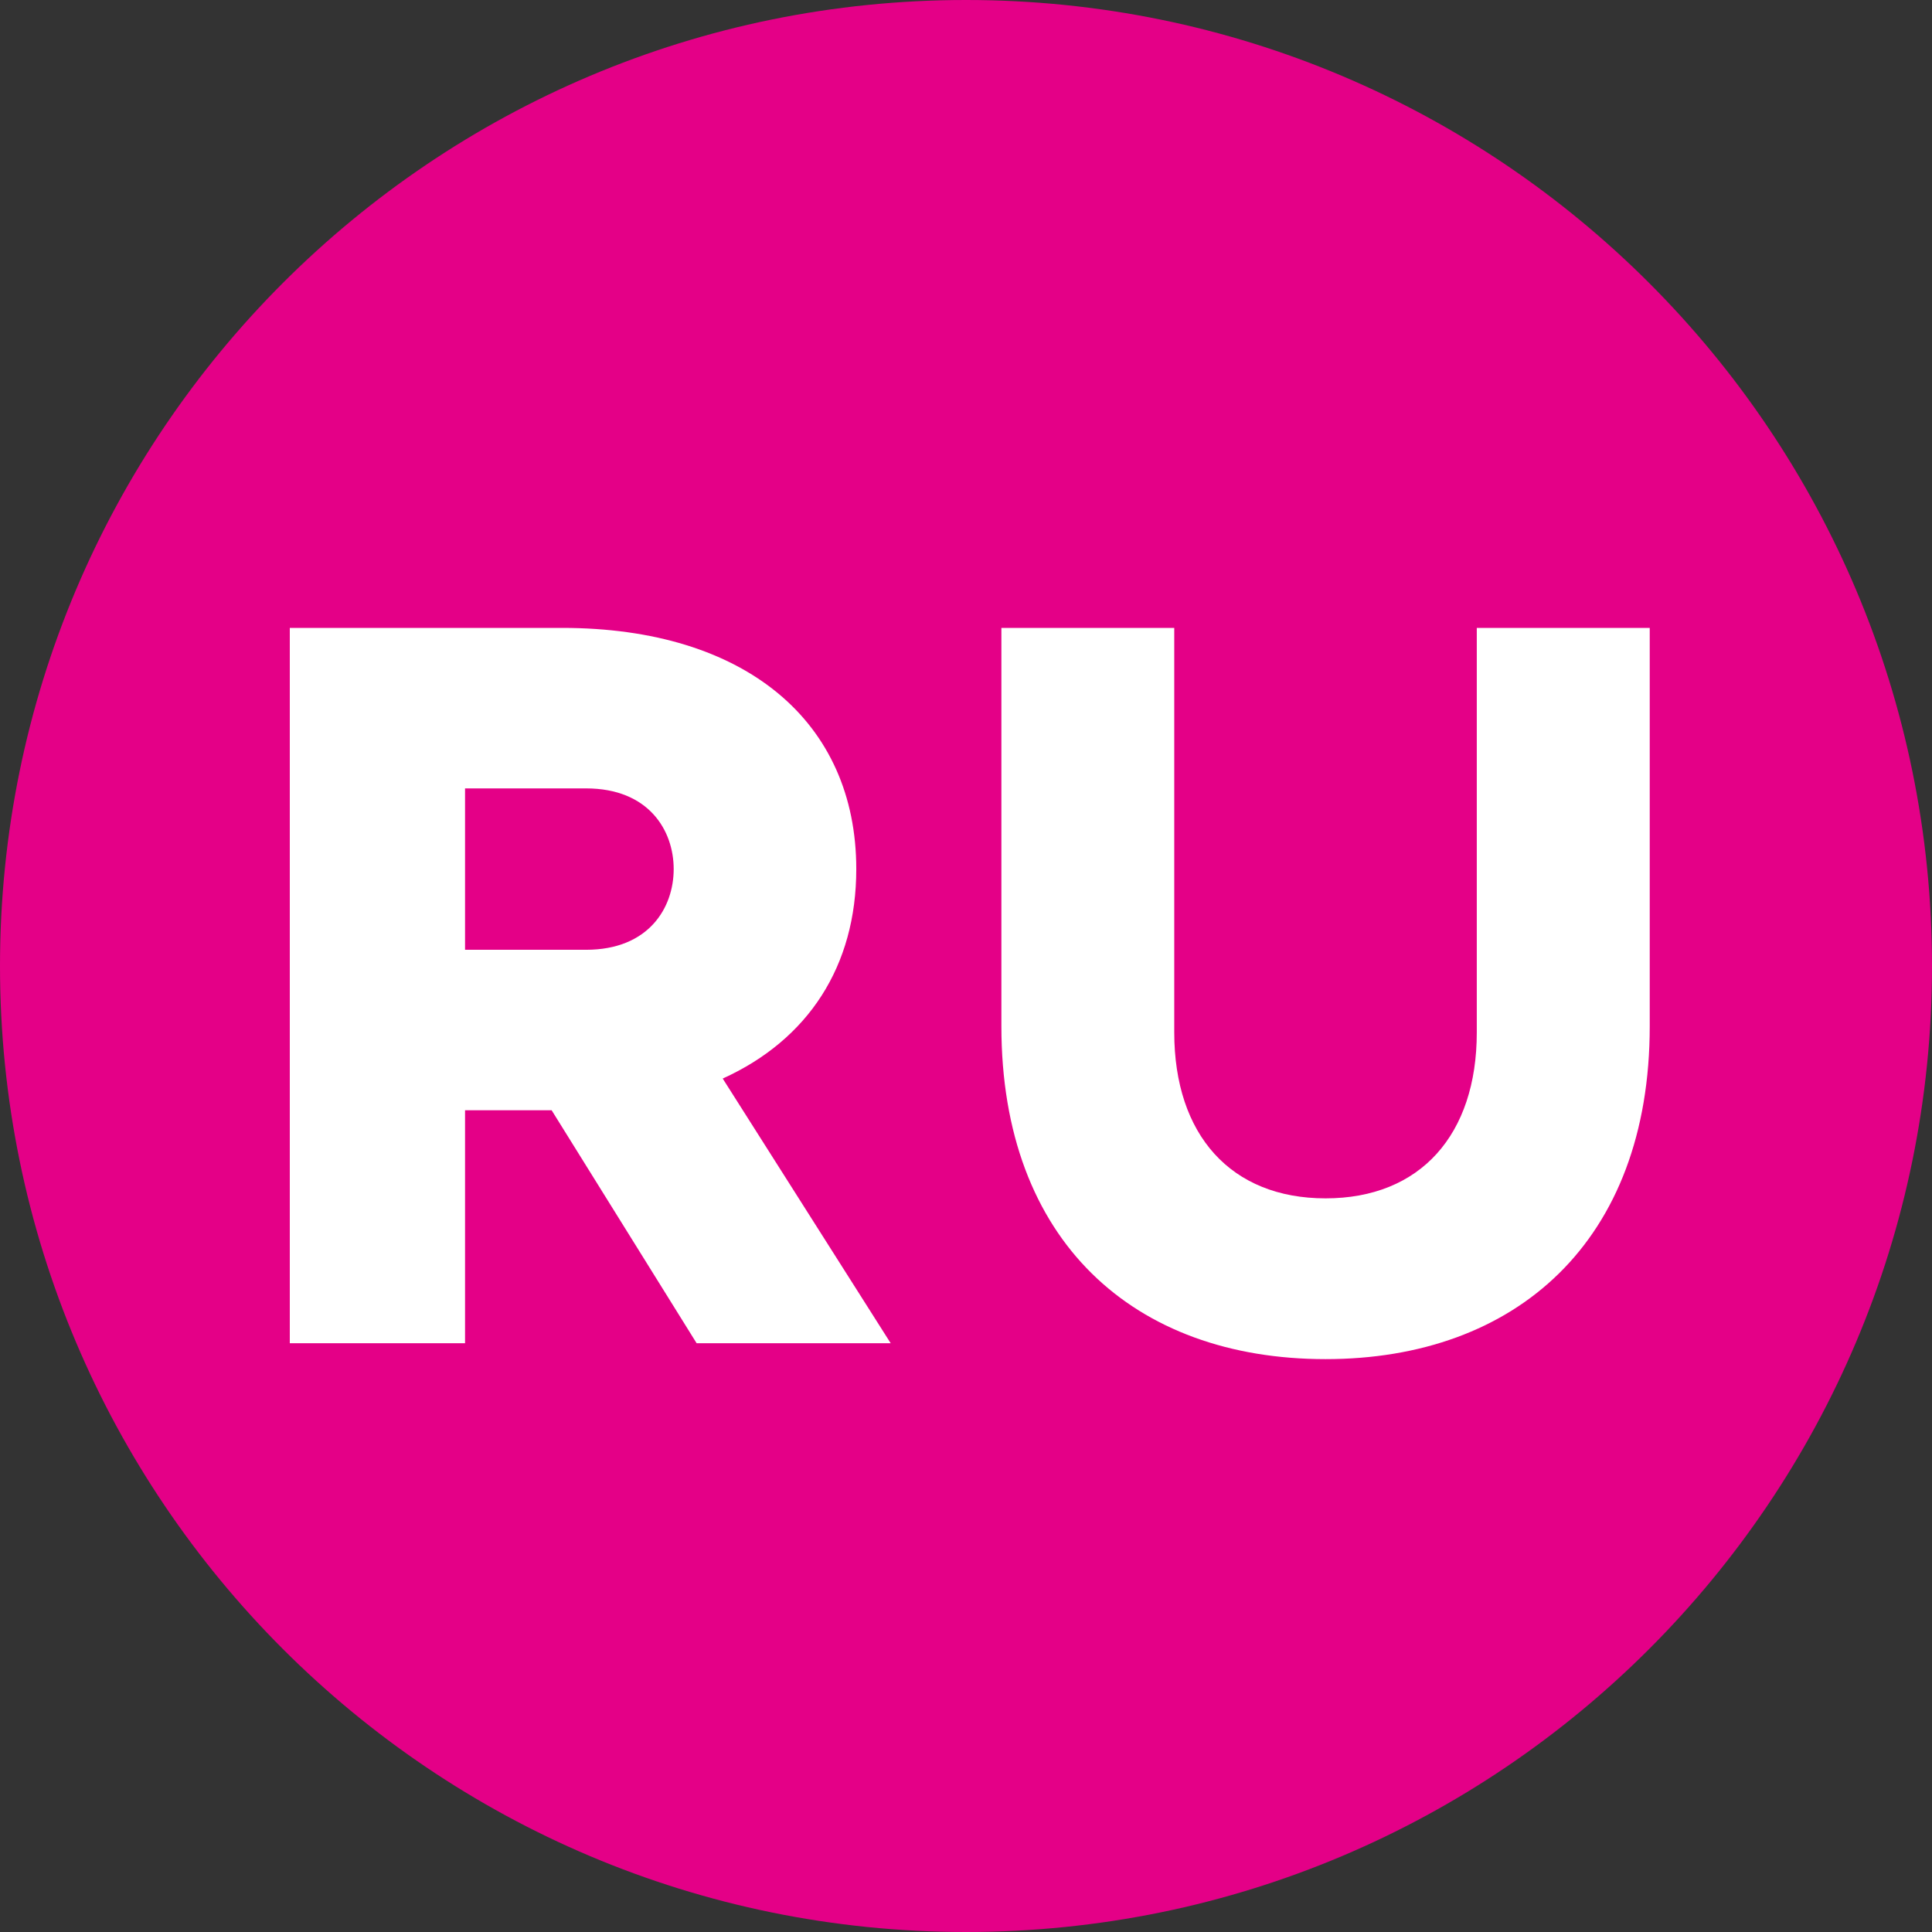 <svg width="120" height="120" viewBox="0 0 120 120" fill="none" xmlns="http://www.w3.org/2000/svg">
<rect x="0" y="0" width="120" height="120" fill="#333333" stroke="none"/>
<path fill-rule="evenodd" clip-rule="evenodd" d="M60 3.18022e-08C26.863 -0.001 0 26.862 0 60.001C0 93.138 26.865 120 60.001 120C93.139 120 120.003 93.138 120 60.001C120.003 26.863 93.139 -0.001 60 3.18022e-08Z" fill="#E40087"/>
<path fill-rule="evenodd" clip-rule="evenodd" d="M34.263 68.96L43.269 83.431H55.323L44.889 66.991C50.203 64.581 53.185 60.008 53.185 53.98C53.185 44.84 46.315 39 34.912 39H18V83.431H28.885V68.96H34.263ZM36.402 58.993H28.885V48.969H36.402C40.288 48.969 41.844 51.571 41.844 53.98C41.844 56.391 40.288 58.993 36.402 58.993Z" fill="white"/>
<path d="M102.468 63.743V39H91.726V64.125C91.726 70.487 88.214 74.432 82.333 74.432C76.451 74.432 72.935 70.487 72.935 64.125V39H62.198V63.743C62.198 77.103 70.443 84.418 82.333 84.418C94.158 84.418 102.468 77.103 102.468 63.743Z" fill="white"/>
</svg>
